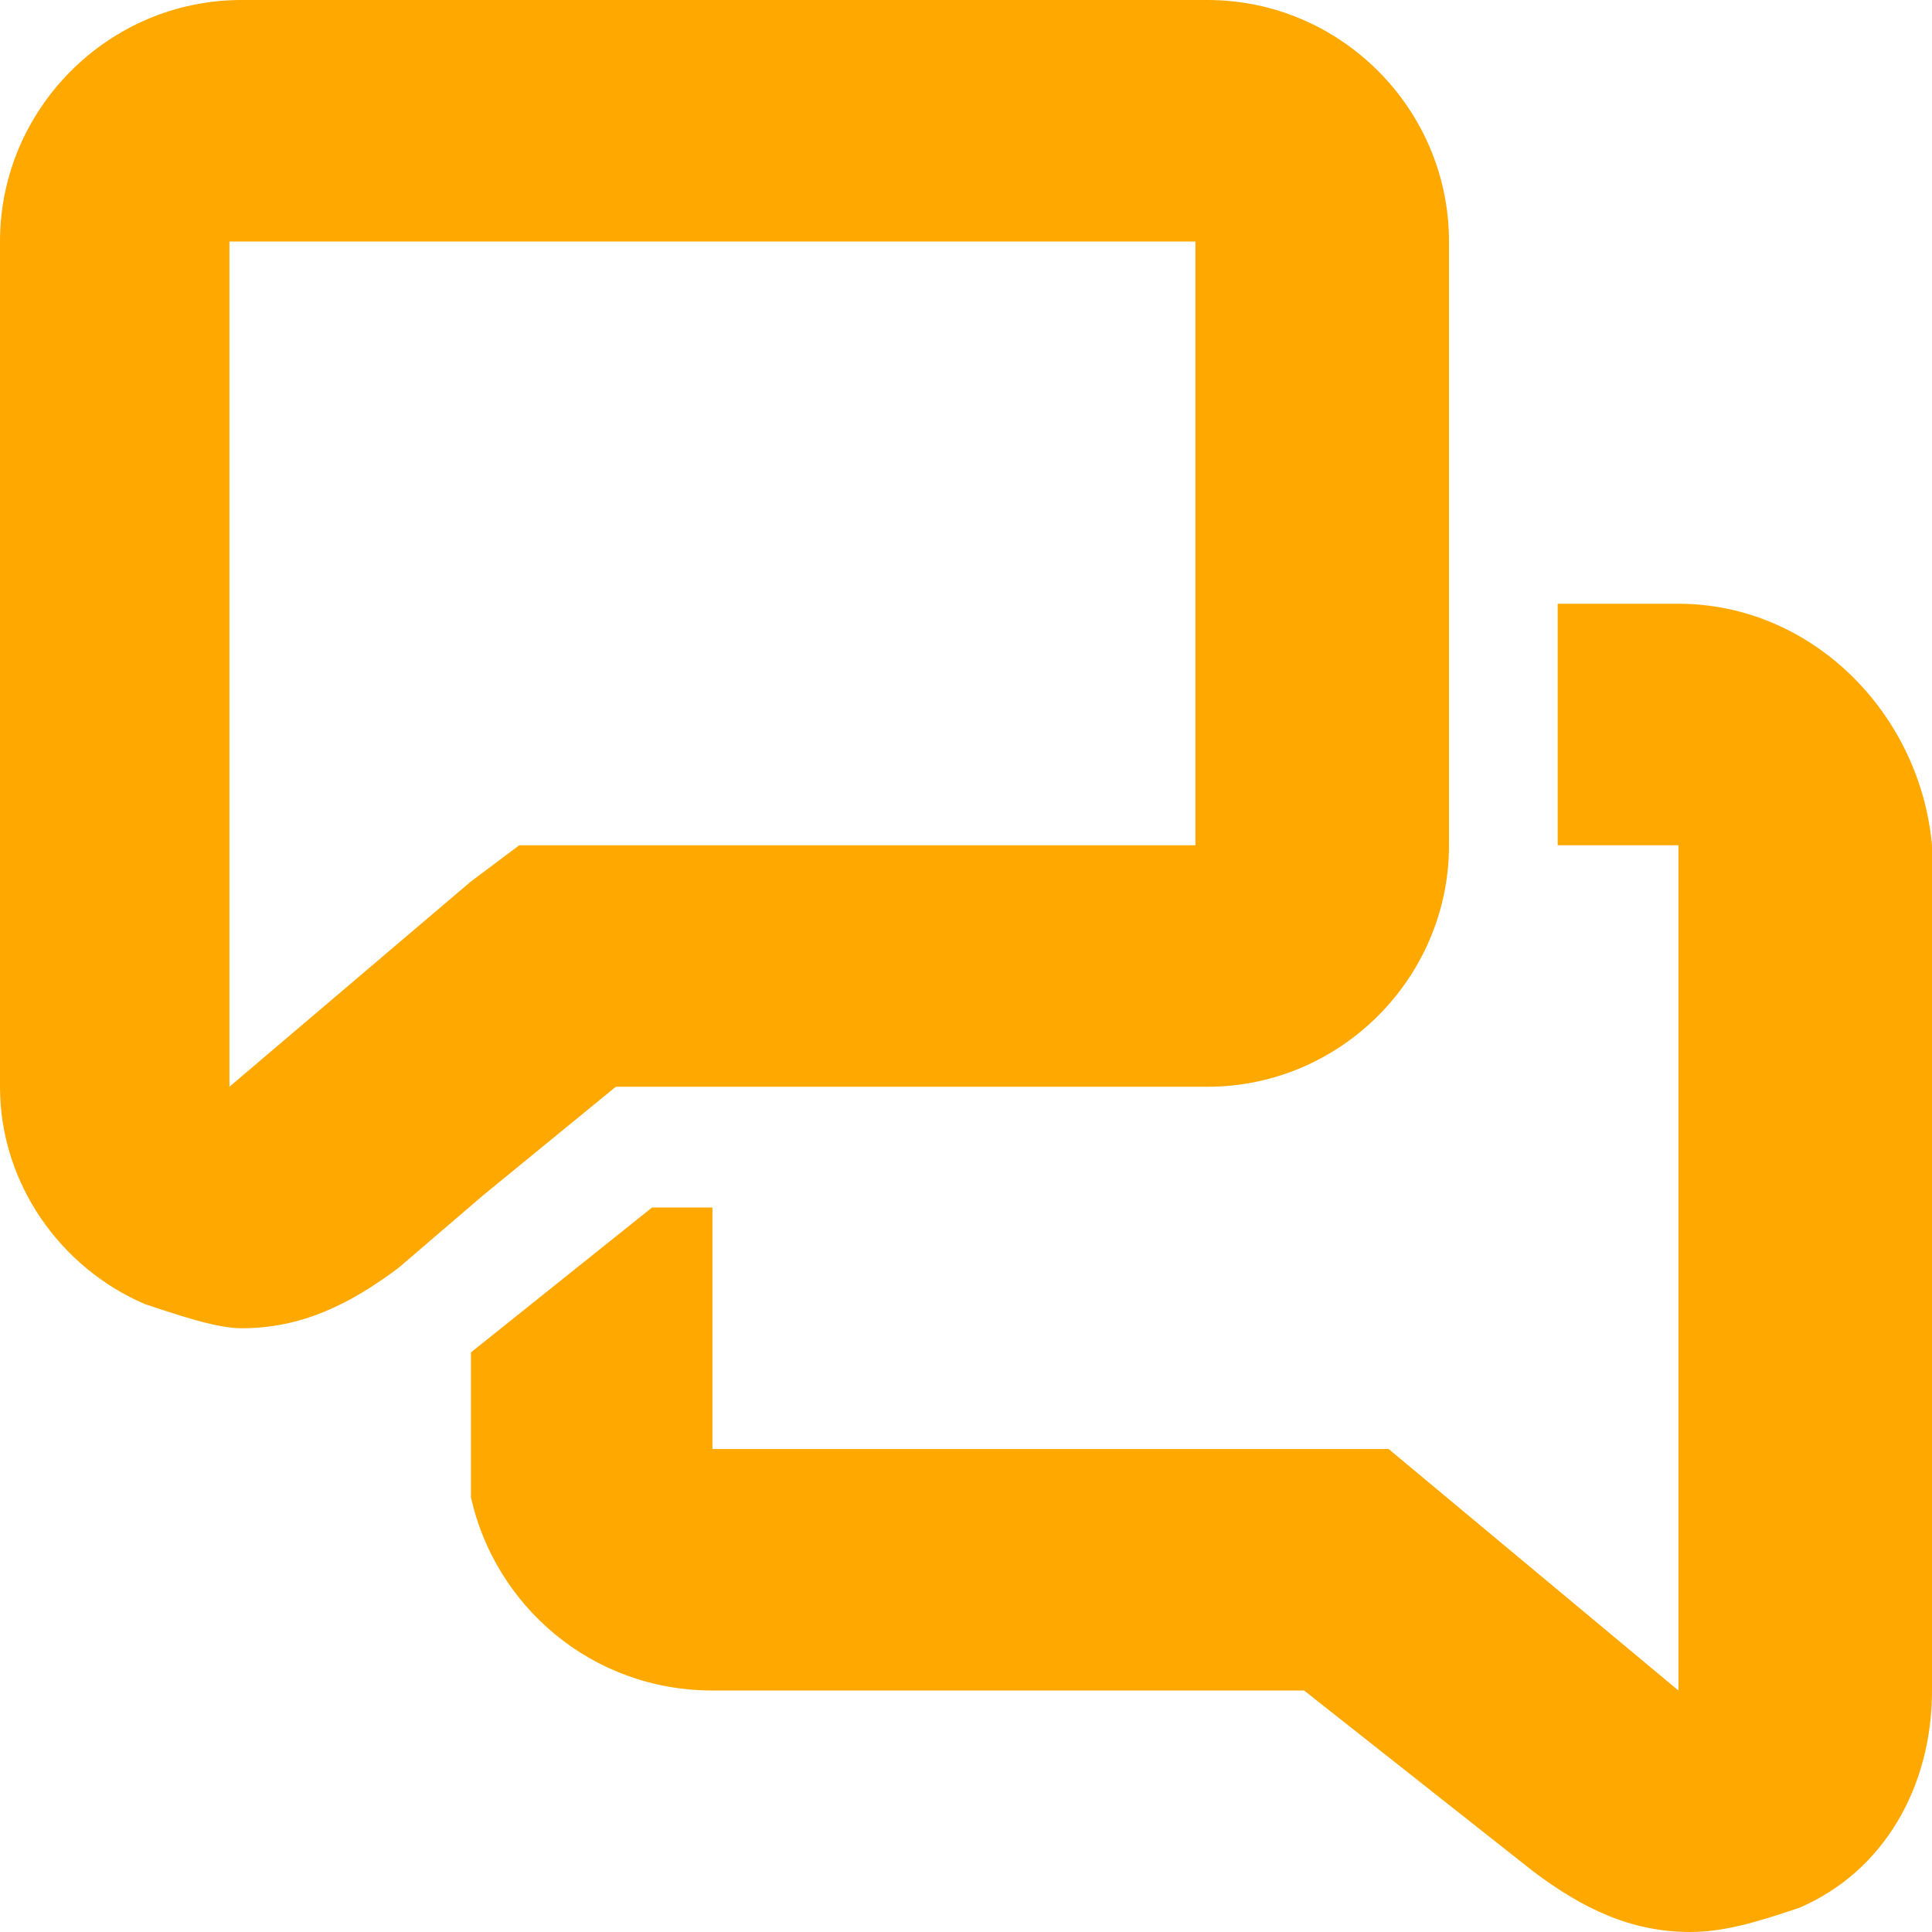 <svg width="16" height="16" viewBox="0 0 16 16" fill="none" xmlns="http://www.w3.org/2000/svg">
<path fill-rule="evenodd" clip-rule="evenodd" d="M13.9 5H12.9V7H13.9V14L11.5 12H5.9V10H5.4L3.9 11.2V12C3.9 12.1 3.9 12.3 3.9 12.4C4.1 13.3 4.9 14 5.9 14H10.8L12.7 15.5C13.1 15.8 13.5 16 14 16C14.3 16 14.6 15.9 14.9 15.8C15.6 15.5 16 14.8 16 14V7C15.9 5.9 15 5 13.9 5ZM5.1 9H10C11.1 9 12 8.1 12 7V2C12 0.9 11.1 0 10 0H2C0.9 0 0 0.9 0 2V9C0 9.8 0.5 10.5 1.2 10.8C1.5 10.9 1.8 11 2 11C2.5 11 2.9 10.8 3.3 10.5L4 9.9L5.1 9ZM1.9 9V2H9.9V7H4.3L3.9 7.3L1.9 9Z" fill="#FFA800"/>
</svg>
